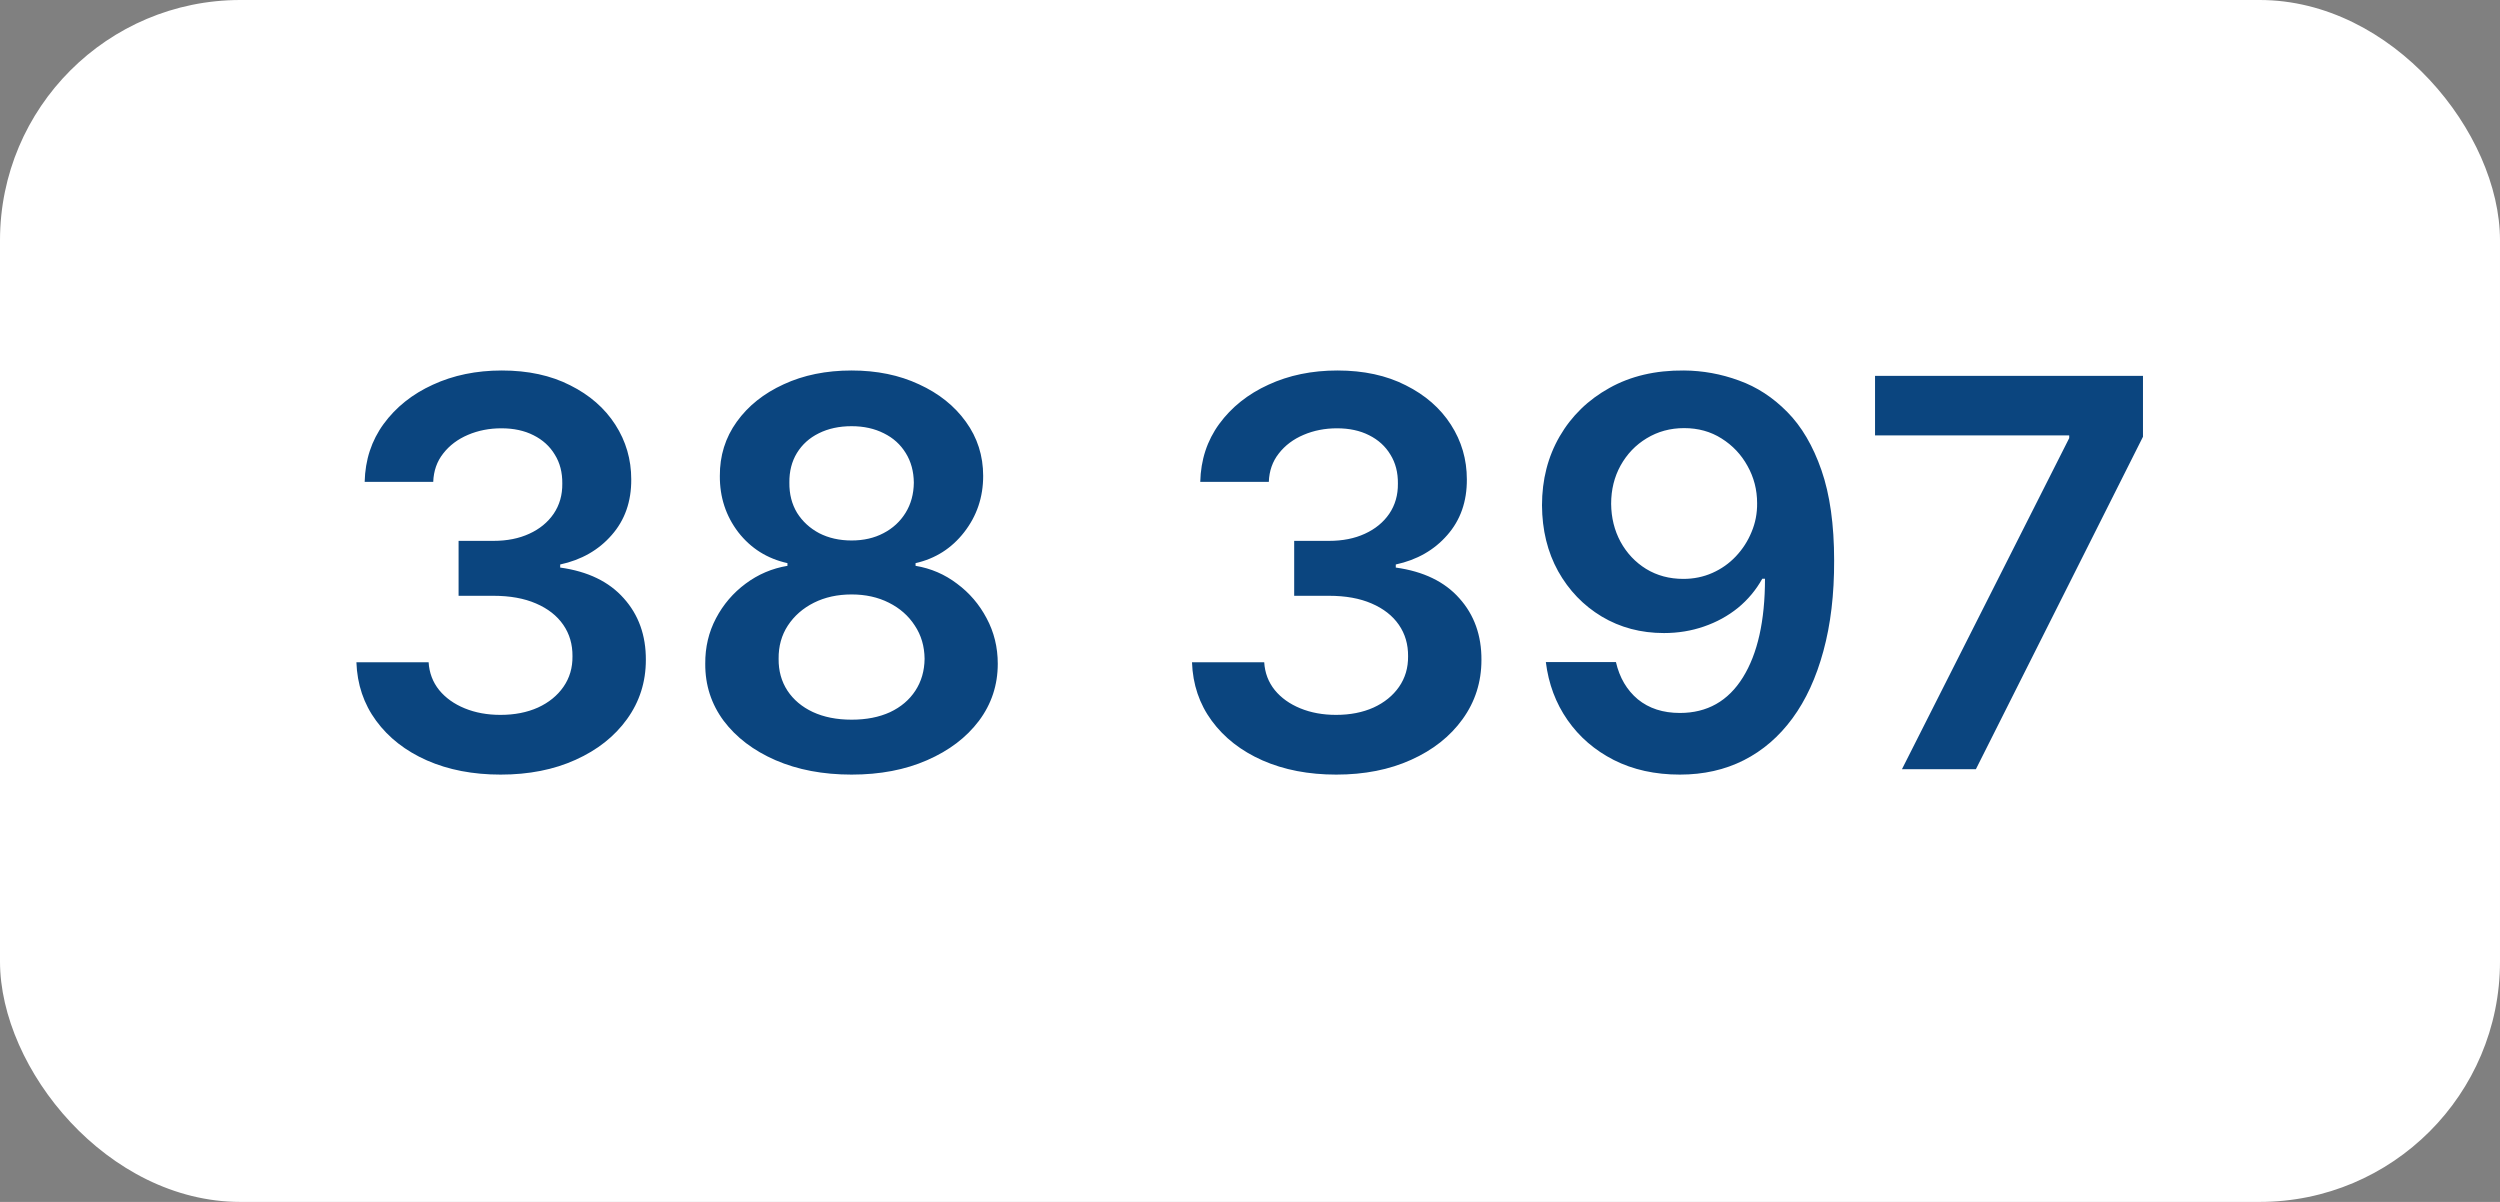 <svg width="208" height="100" viewBox="0 0 208 100" fill="none" xmlns="http://www.w3.org/2000/svg">
<rect x="0" y="0" width="208" height="100" fill="#808080" stroke="none"/>
<rect width="208" height="100" rx="20" fill="white"/>
<path d="M41.654 64.447C39.353 64.447 37.307 64.053 35.517 63.265C33.738 62.477 32.332 61.379 31.299 59.973C30.265 58.567 29.717 56.942 29.653 55.099H35.661C35.715 55.983 36.008 56.756 36.54 57.416C37.073 58.066 37.781 58.572 38.666 58.934C39.55 59.297 40.541 59.478 41.638 59.478C42.81 59.478 43.848 59.275 44.754 58.87C45.659 58.455 46.368 57.88 46.879 57.145C47.391 56.409 47.641 55.562 47.63 54.604C47.641 53.613 47.385 52.739 46.863 51.983C46.341 51.227 45.585 50.635 44.594 50.209C43.614 49.783 42.431 49.57 41.047 49.57H38.154V45H41.047C42.186 45 43.182 44.803 44.035 44.408C44.898 44.014 45.574 43.46 46.064 42.746C46.554 42.022 46.794 41.186 46.783 40.238C46.794 39.311 46.586 38.506 46.16 37.825C45.745 37.132 45.153 36.594 44.386 36.211C43.63 35.827 42.74 35.635 41.718 35.635C40.716 35.635 39.789 35.816 38.937 36.179C38.085 36.541 37.398 37.057 36.876 37.729C36.354 38.389 36.077 39.178 36.045 40.094H30.34C30.383 38.261 30.91 36.653 31.922 35.268C32.945 33.872 34.308 32.785 36.013 32.008C37.717 31.22 39.63 30.825 41.75 30.825C43.934 30.825 45.83 31.235 47.439 32.056C49.058 32.865 50.31 33.957 51.194 35.332C52.078 36.706 52.52 38.224 52.52 39.886C52.531 41.729 51.988 43.274 50.89 44.52C49.804 45.767 48.376 46.582 46.608 46.965V47.221C48.909 47.541 50.672 48.393 51.897 49.778C53.133 51.152 53.745 52.862 53.735 54.907C53.735 56.74 53.213 58.38 52.169 59.829C51.135 61.267 49.708 62.397 47.886 63.217C46.075 64.037 43.998 64.447 41.654 64.447ZM70.853 64.447C68.478 64.447 66.368 64.048 64.525 63.249C62.693 62.45 61.255 61.358 60.211 59.973C59.177 58.577 58.666 56.995 58.677 55.227C58.666 53.853 58.964 52.59 59.572 51.44C60.179 50.289 60.999 49.33 62.032 48.563C63.076 47.785 64.238 47.29 65.516 47.077V46.853C63.833 46.48 62.469 45.623 61.425 44.281C60.392 42.928 59.88 41.367 59.891 39.598C59.88 37.915 60.349 36.413 61.297 35.092C62.245 33.771 63.545 32.732 65.197 31.976C66.848 31.209 68.733 30.825 70.853 30.825C72.952 30.825 74.822 31.209 76.462 31.976C78.114 32.732 79.413 33.771 80.362 35.092C81.32 36.413 81.8 37.915 81.8 39.598C81.8 41.367 81.272 42.928 80.218 44.281C79.174 45.623 77.826 46.48 76.175 46.853V47.077C77.453 47.29 78.604 47.785 79.626 48.563C80.66 49.33 81.48 50.289 82.087 51.44C82.705 52.59 83.014 53.853 83.014 55.227C83.014 56.995 82.492 58.577 81.448 59.973C80.404 61.358 78.966 62.45 77.134 63.249C75.312 64.048 73.219 64.447 70.853 64.447ZM70.853 59.877C72.079 59.877 73.144 59.669 74.049 59.254C74.955 58.828 75.658 58.231 76.159 57.464C76.659 56.697 76.915 55.813 76.926 54.811C76.915 53.767 76.644 52.846 76.111 52.047C75.589 51.237 74.87 50.603 73.954 50.145C73.048 49.687 72.015 49.458 70.853 49.458C69.682 49.458 68.638 49.687 67.721 50.145C66.805 50.603 66.081 51.237 65.548 52.047C65.026 52.846 64.77 53.767 64.781 54.811C64.77 55.813 65.015 56.697 65.516 57.464C66.017 58.221 66.72 58.812 67.625 59.238C68.542 59.664 69.618 59.877 70.853 59.877ZM70.853 44.968C71.855 44.968 72.739 44.765 73.506 44.36C74.284 43.956 74.896 43.391 75.344 42.666C75.791 41.942 76.02 41.106 76.031 40.158C76.02 39.22 75.797 38.4 75.36 37.697C74.923 36.983 74.316 36.434 73.538 36.051C72.76 35.657 71.865 35.459 70.853 35.459C69.82 35.459 68.909 35.657 68.121 36.051C67.343 36.434 66.736 36.983 66.299 37.697C65.873 38.4 65.665 39.22 65.676 40.158C65.665 41.106 65.878 41.942 66.315 42.666C66.763 43.38 67.375 43.945 68.153 44.36C68.941 44.765 69.841 44.968 70.853 44.968ZM111.175 64.447C108.874 64.447 106.829 64.053 105.039 63.265C103.26 62.477 101.854 61.379 100.82 59.973C99.787 58.567 99.238 56.942 99.174 55.099H105.183C105.236 55.983 105.529 56.756 106.062 57.416C106.594 58.066 107.303 58.572 108.187 58.934C109.071 59.297 110.062 59.478 111.159 59.478C112.331 59.478 113.37 59.275 114.275 58.87C115.181 58.455 115.889 57.88 116.401 57.145C116.912 56.409 117.162 55.562 117.152 54.604C117.162 53.613 116.907 52.739 116.385 51.983C115.863 51.227 115.106 50.635 114.116 50.209C113.135 49.783 111.953 49.57 110.568 49.57H107.676V45H110.568C111.708 45 112.704 44.803 113.556 44.408C114.419 44.014 115.096 43.46 115.586 42.746C116.076 42.022 116.316 41.186 116.305 40.238C116.316 39.311 116.108 38.506 115.682 37.825C115.266 37.132 114.675 36.594 113.908 36.211C113.151 35.827 112.262 35.635 111.239 35.635C110.238 35.635 109.311 35.816 108.459 36.179C107.606 36.541 106.919 37.057 106.397 37.729C105.875 38.389 105.598 39.178 105.566 40.094H99.861C99.904 38.261 100.431 36.653 101.443 35.268C102.466 33.872 103.83 32.785 105.534 32.008C107.239 31.22 109.151 30.825 111.271 30.825C113.455 30.825 115.351 31.235 116.96 32.056C118.579 32.865 119.831 33.957 120.715 35.332C121.6 36.706 122.042 38.224 122.042 39.886C122.052 41.729 121.509 43.274 120.412 44.52C119.325 45.767 117.898 46.582 116.129 46.965V47.221C118.43 47.541 120.193 48.393 121.419 49.778C122.654 51.152 123.267 52.862 123.256 54.907C123.256 56.74 122.734 58.38 121.69 59.829C120.657 61.267 119.229 62.397 117.407 63.217C115.596 64.037 113.519 64.447 111.175 64.447ZM140.103 30.825C141.669 30.836 143.193 31.113 144.674 31.656C146.165 32.189 147.507 33.062 148.701 34.277C149.894 35.481 150.842 37.095 151.545 39.119C152.248 41.143 152.6 43.647 152.6 46.63C152.61 49.442 152.312 51.956 151.705 54.172C151.108 56.377 150.251 58.242 149.132 59.765C148.013 61.289 146.666 62.45 145.089 63.249C143.512 64.048 141.739 64.447 139.768 64.447C137.701 64.447 135.869 64.043 134.271 63.233C132.683 62.423 131.399 61.315 130.419 59.909C129.439 58.503 128.837 56.894 128.614 55.083H134.446C134.745 56.383 135.352 57.416 136.268 58.183C137.195 58.94 138.361 59.318 139.768 59.318C142.037 59.318 143.784 58.332 145.009 56.361C146.234 54.391 146.847 51.653 146.847 48.148H146.623C146.101 49.085 145.425 49.895 144.594 50.577C143.763 51.248 142.82 51.765 141.765 52.127C140.721 52.489 139.613 52.67 138.441 52.67C136.524 52.67 134.798 52.212 133.264 51.296C131.74 50.38 130.531 49.123 129.636 47.525C128.752 45.926 128.305 44.099 128.294 42.043C128.294 39.913 128.784 38 129.764 36.306C130.755 34.602 132.134 33.26 133.903 32.279C135.671 31.289 137.738 30.804 140.103 30.825ZM140.119 35.619C138.969 35.619 137.93 35.902 137.003 36.466C136.087 37.02 135.362 37.777 134.83 38.735C134.308 39.684 134.047 40.744 134.047 41.916C134.057 43.077 134.318 44.131 134.83 45.08C135.352 46.028 136.06 46.779 136.955 47.333C137.861 47.887 138.894 48.164 140.055 48.164C140.918 48.164 141.723 47.999 142.468 47.668C143.214 47.338 143.864 46.88 144.418 46.294C144.983 45.697 145.419 45.021 145.728 44.265C146.048 43.508 146.202 42.709 146.192 41.867C146.192 40.749 145.925 39.716 145.393 38.767C144.871 37.819 144.152 37.057 143.235 36.482C142.33 35.907 141.291 35.619 140.119 35.619ZM158.241 64L172.159 36.45V36.227H156.003V31.273H178.296V36.338L164.393 64H158.241Z" fill="#0B457F"/>
</svg>
